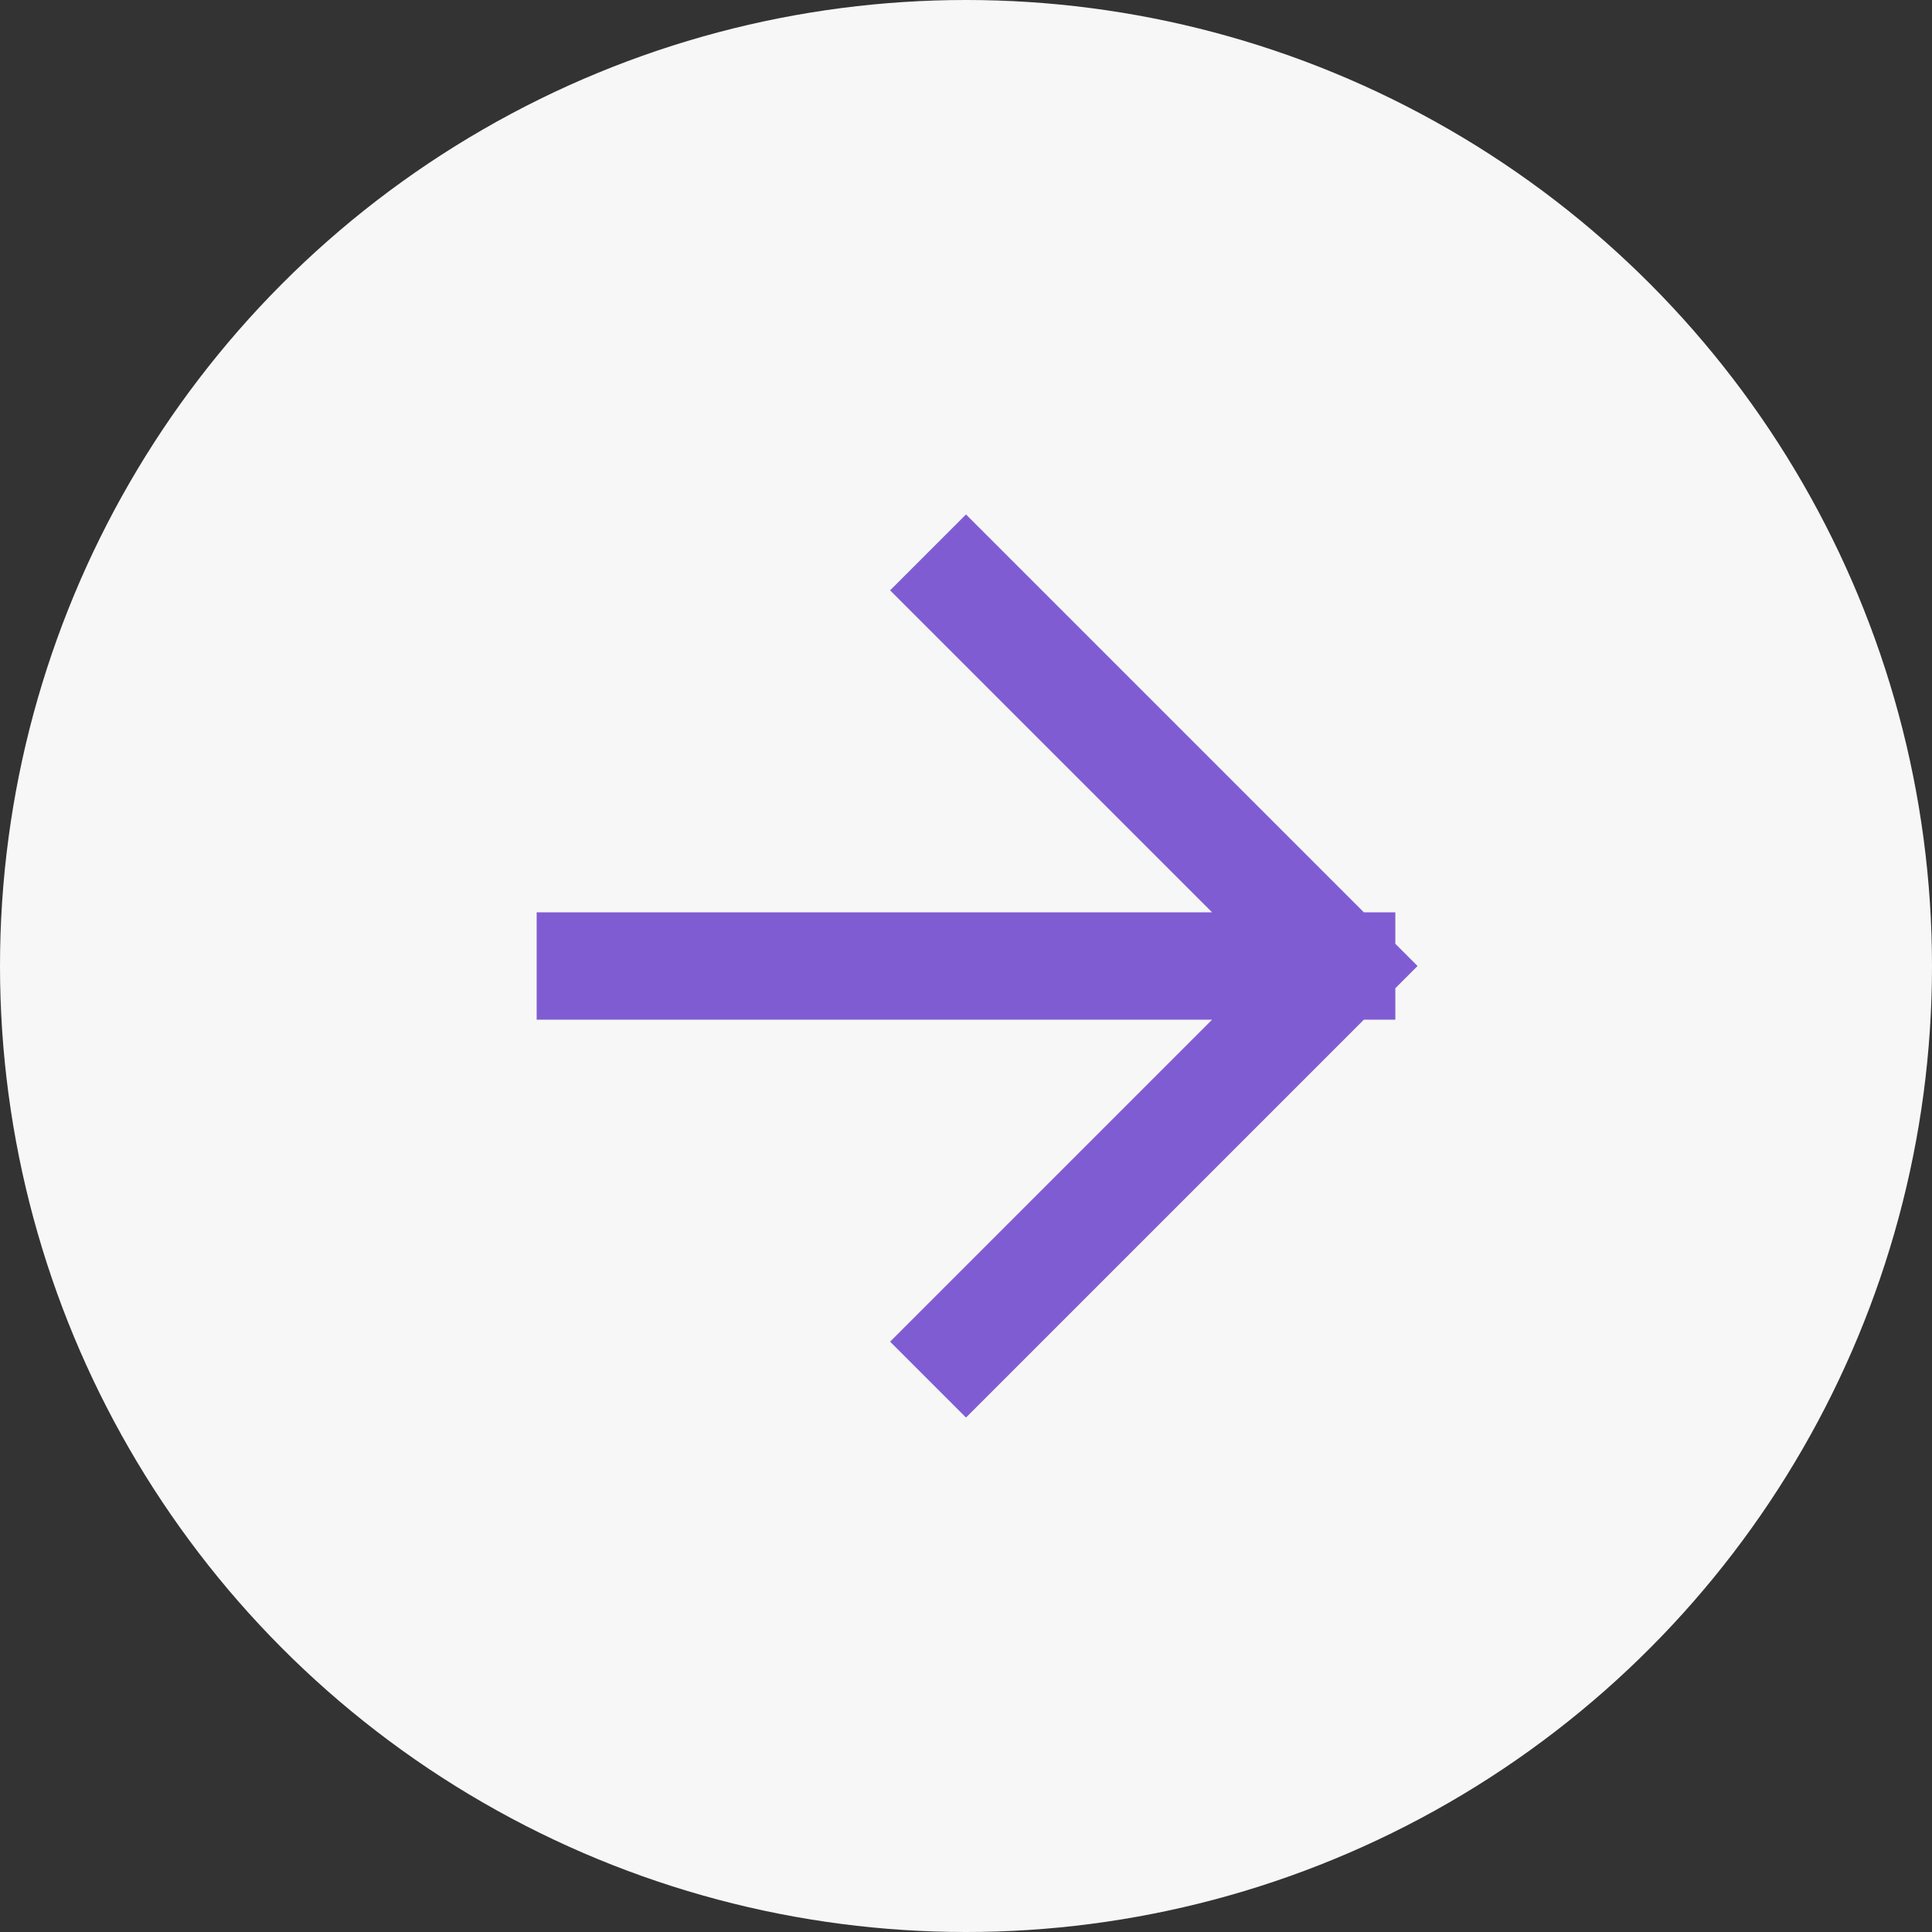 <svg width="36" height="36" viewBox="0 0 36 36" fill="none" xmlns="http://www.w3.org/2000/svg">
<rect x="0" y="0" width="36" height="36" fill="#333333" stroke="none"/>
<circle cx="18" cy="18" r="18" fill="#F7F7F7"/>
<path d="M18 33C26.284 33 33 26.284 33 18C33 9.716 26.284 3 18 3C9.716 3 3 9.716 3 18C3 26.284 9.716 33 18 33Z" fill="#F7F7F7"/>
<path d="M18 24L24 18L18 12" fill="#F7F7F7"/>
<path d="M18 24L24 18M24 18L18 12M24 18H12M33 18C33 26.284 26.284 33 18 33C9.716 33 3 26.284 3 18C3 9.716 9.716 3 18 3C26.284 3 33 9.716 33 18Z" stroke="#F7F7F7" stroke-width="2" stroke-linecap="square" stroke-linejoin="round"/>
<path d="M18 25L25 18M25 18L18 11M25 18H11" stroke="#805CD3" stroke-width="2" stroke-linecap="square" stroke-linejoin="round"/>
</svg>
